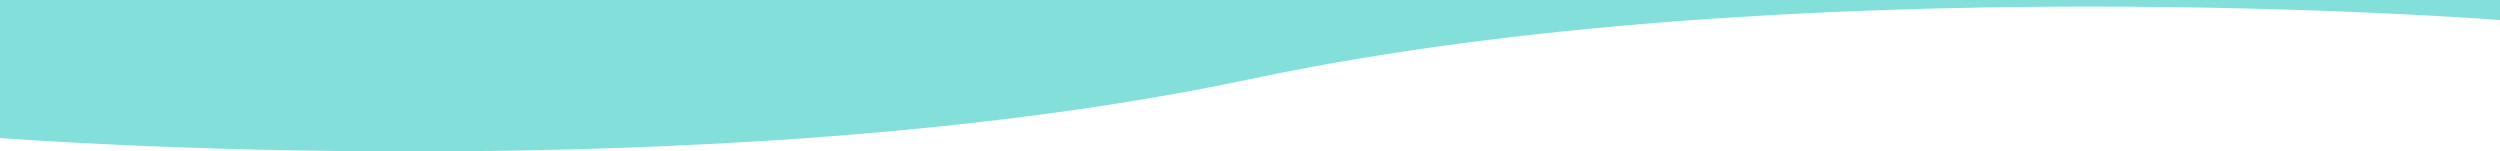 <svg xmlns="http://www.w3.org/2000/svg" id="Layer_2" data-name="Layer 2" viewBox="0 0 1920 116.31"><defs><style>      .cls-1 {        fill: #83dfda;        stroke-width: 0px;      }    </style></defs><g id="lineup"><g id="bg3"><path class="cls-1" d="m1920,0v15.39s-545-42.64-959.5,45.28C546,148.59,0,105.99,0,105.99V0"></path></g></g></svg>